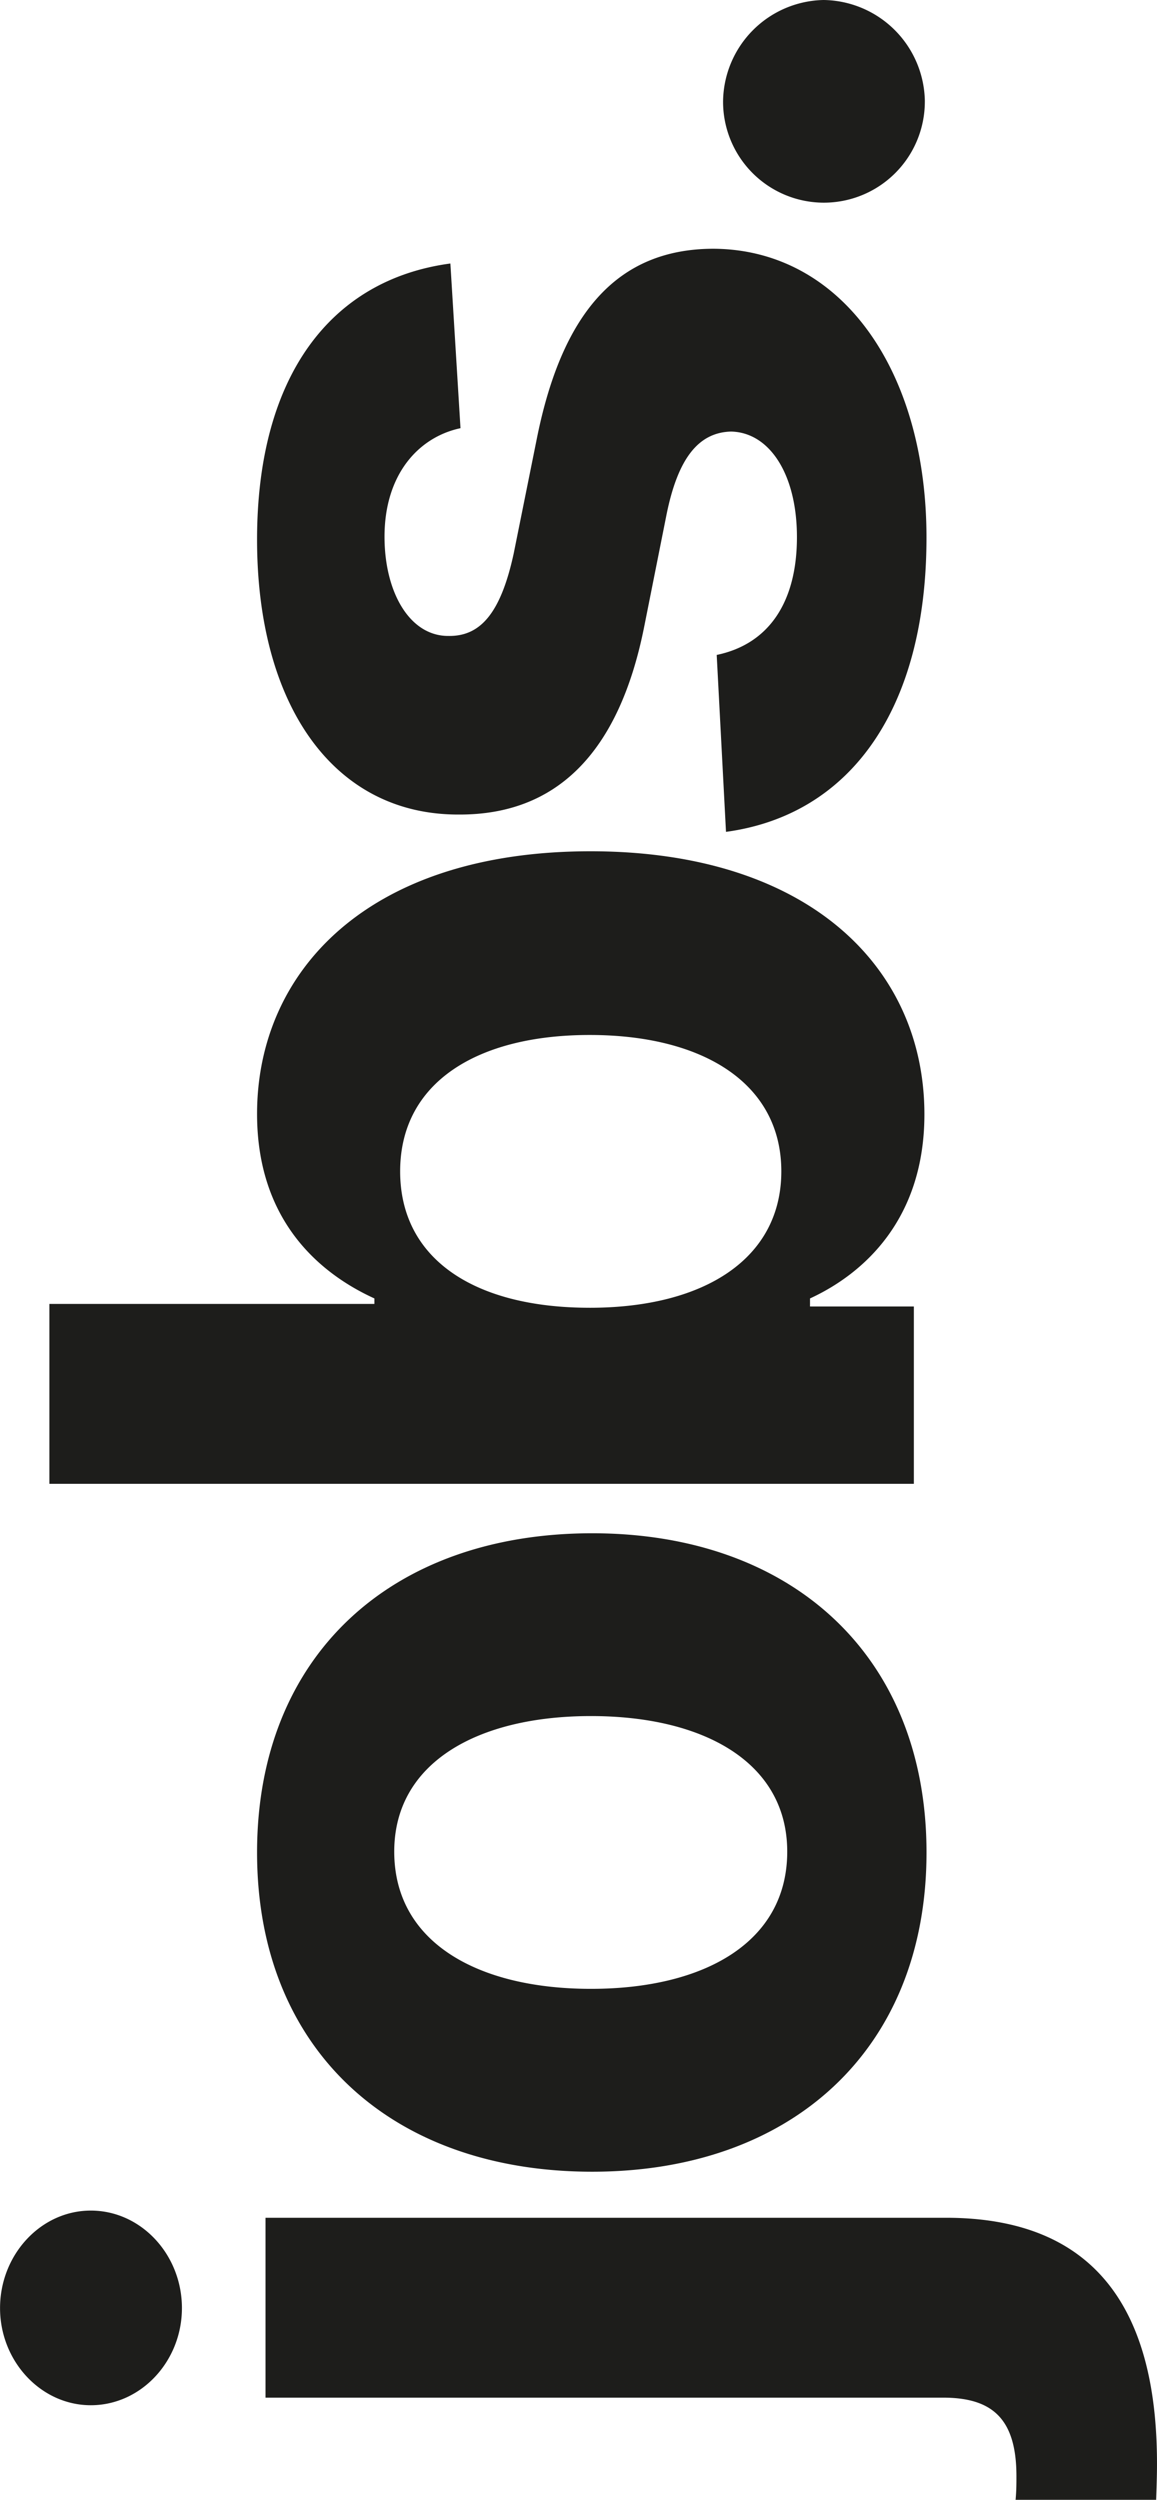 <svg xmlns="http://www.w3.org/2000/svg" width="116.804" height="252.28" viewBox="0 0 116.804 252.28">
  <path id="Pfad_281" data-name="Pfad 281" d="M7.244-65.454V2.94c0,4.943-2.088,7.415-7.926,7.415-.767,0-1.449,0-2.386-.085V24.46c1.321.043,2.386.085,3.665.085,15.426,0,24.8-6.136,24.8-21.307V-65.454Zm9.034-8.437c5.412,0,9.844-4.134,9.844-9.2,0-5.028-4.432-9.162-9.844-9.162-5.369,0-9.8,4.134-9.8,9.162C6.477-78.025,10.909-73.892,16.278-73.892ZM62.26,1.278c19.858,0,32.216-13.594,32.216-33.75,0-20.284-12.358-33.835-32.216-33.835S30.044-52.756,30.044-32.472C30.044-12.315,42.4,1.278,62.26,1.278Zm.085-14.062C53.183-12.784,48.5-21.179,48.5-32.6s4.687-19.858,13.849-19.858c8.991,0,13.679,8.437,13.679,19.858S71.337-12.784,62.345-12.784ZM99.464,0h17.9V-10.483h.81c2.514,5.455,8.011,11.548,18.58,11.548,14.915,0,26.548-11.8,26.548-33.707,0-22.5-12.145-33.665-26.506-33.665-10.952,0-16.193,6.52-18.622,11.847h-.554V-87.273H99.464Zm17.77-32.727c0-11.676,4.943-19.134,13.764-19.134,8.991,0,13.764,7.8,13.764,19.134,0,11.42-4.858,19.347-13.764,19.347C122.262-13.381,117.233-21.051,117.233-32.727ZM222.619-46.79C221-58.849,211.283-66.307,194.749-66.307c-16.747,0-27.784,7.756-27.741,20.369-.043,9.8,6.136,16.151,18.92,18.707l11.335,2.259c5.71,1.151,8.31,3.239,8.395,6.52-.085,3.878-4.3,6.648-10.653,6.648-6.477,0-10.781-2.77-11.889-8.1l-17.855.938c1.7,12.528,12.358,20.241,29.7,20.241,16.96,0,29.105-8.651,29.148-21.562-.043-9.46-6.222-15.128-18.92-17.727L193.343-40.4c-6.094-1.321-8.352-3.409-8.31-6.562-.043-3.92,4.389-6.477,10.014-6.477,6.307,0,10.057,3.452,10.952,7.67Zm16.365,47.9A10.369,10.369,0,0,0,249.211-9.119a10.352,10.352,0,0,0-10.227-10.142A10.185,10.185,0,0,0,228.757-9.119,10.2,10.2,0,0,0,238.984,1.108Z" transform="translate(92.258 249.211) rotate(-90)" fill="#1d1d1b"/>
</svg>
